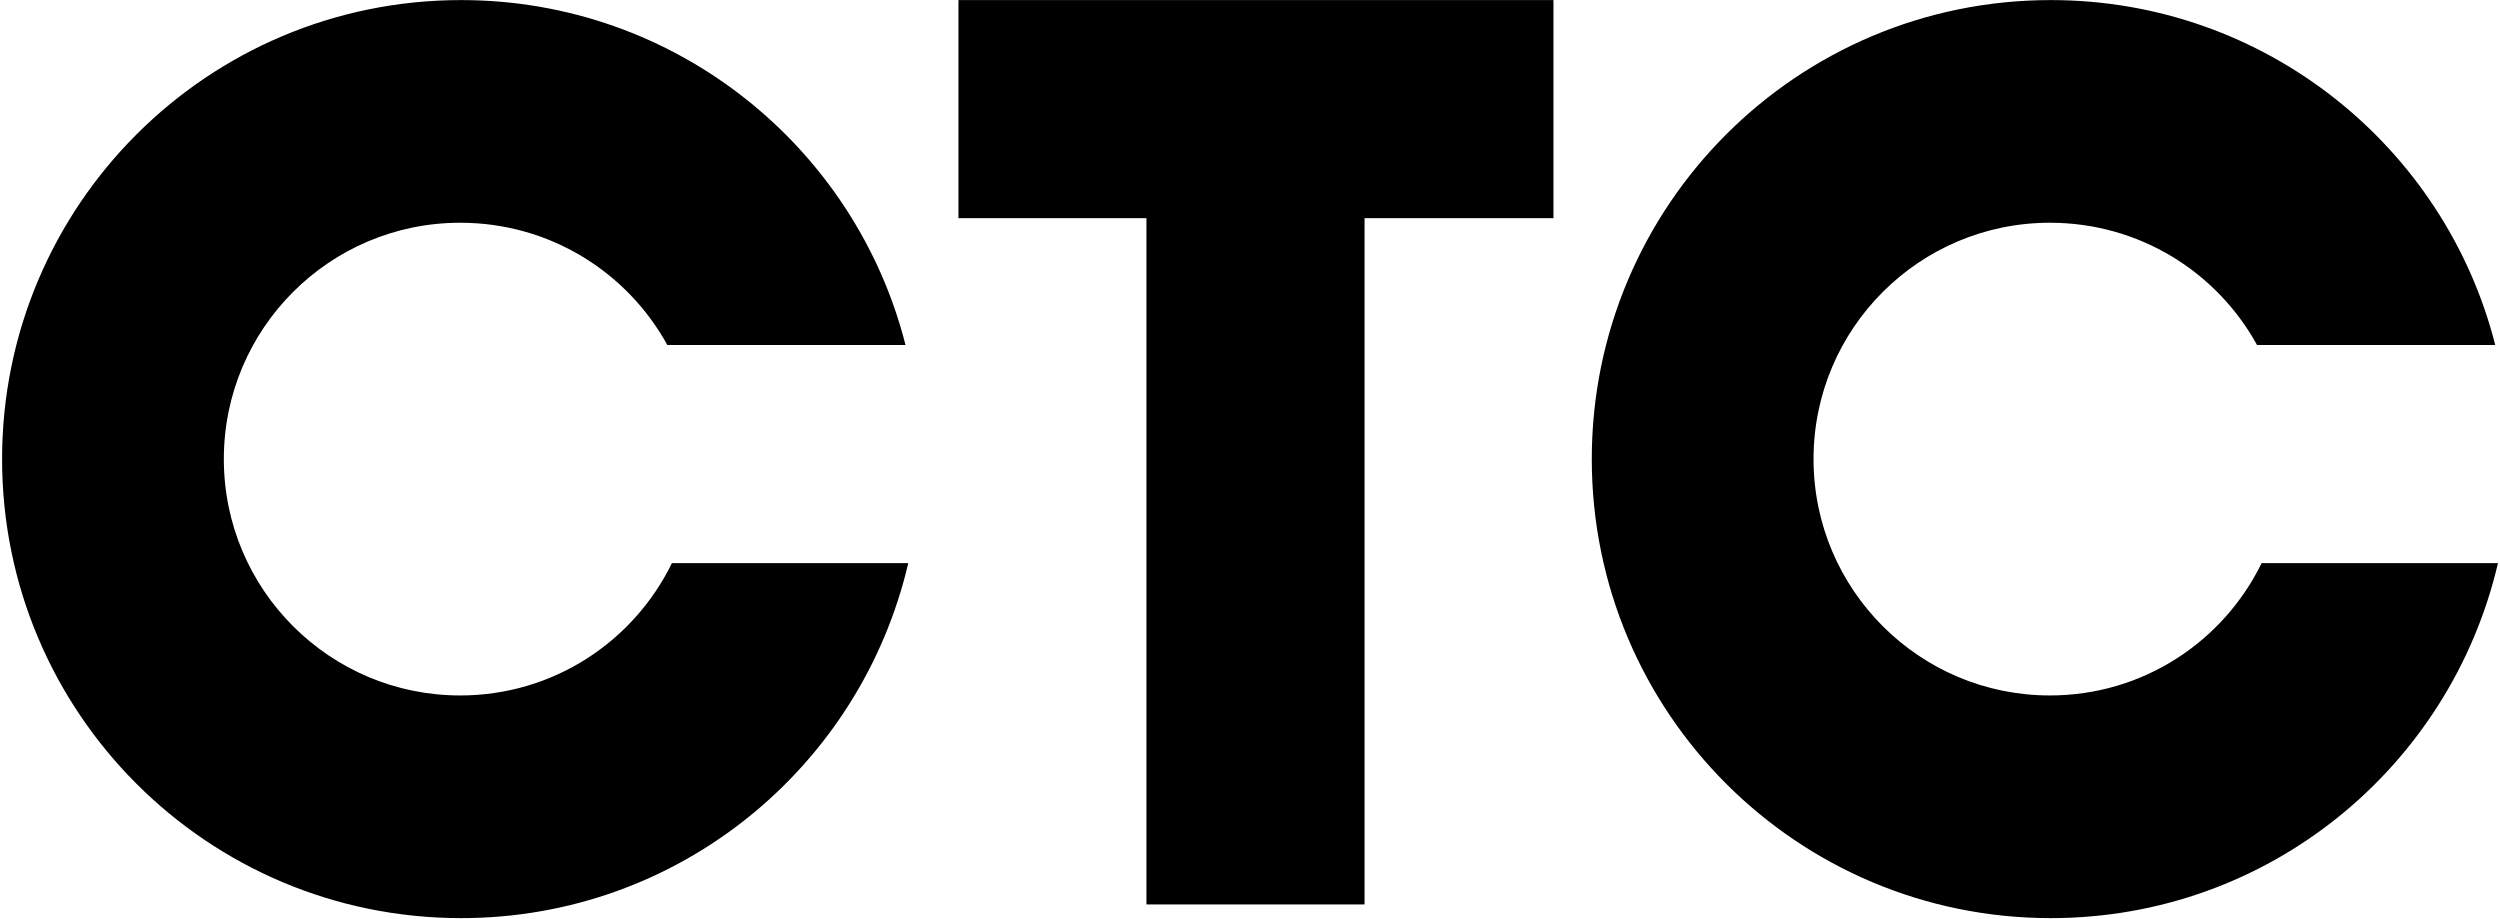 <svg width="1056" height="388" viewBox="0 0 1056 388" fill="none" xmlns="http://www.w3.org/2000/svg">
<path d="M656.177 0.031V92.158H576.385V382.032H484.258V92.158H404.851V0.031H656.177Z" fill="black"/>
<path d="M1055.14 237.866C1035.1 323.826 958.388 387.814 866.261 387.814C759.1 387.814 672.369 301.083 672.369 193.922C672.369 86.762 759.1 0.031 866.261 0.031C956.847 0.031 1032.78 62.092 1053.99 145.739H953.377C936.417 114.901 903.652 94.086 865.875 94.086C810.753 94.086 766.039 138.8 766.039 193.922C766.039 249.045 810.753 293.759 865.875 293.759C905.193 293.759 939.115 271.017 955.305 237.866H1055.14Z" fill="black"/>
<path d="M383.651 237.866C363.607 323.826 286.898 387.814 194.771 387.814C87.61 387.814 0.879 301.083 0.879 193.922C0.879 86.762 87.61 0.031 194.771 0.031C285.356 0.031 361.294 62.092 382.495 145.739H281.887C264.926 114.901 232.161 94.086 194.385 94.086C139.263 94.086 94.548 138.8 94.548 193.922C94.548 249.045 139.263 293.759 194.385 293.759C233.703 293.759 267.625 271.017 283.814 237.866H383.651Z" fill="black"/>
</svg>
